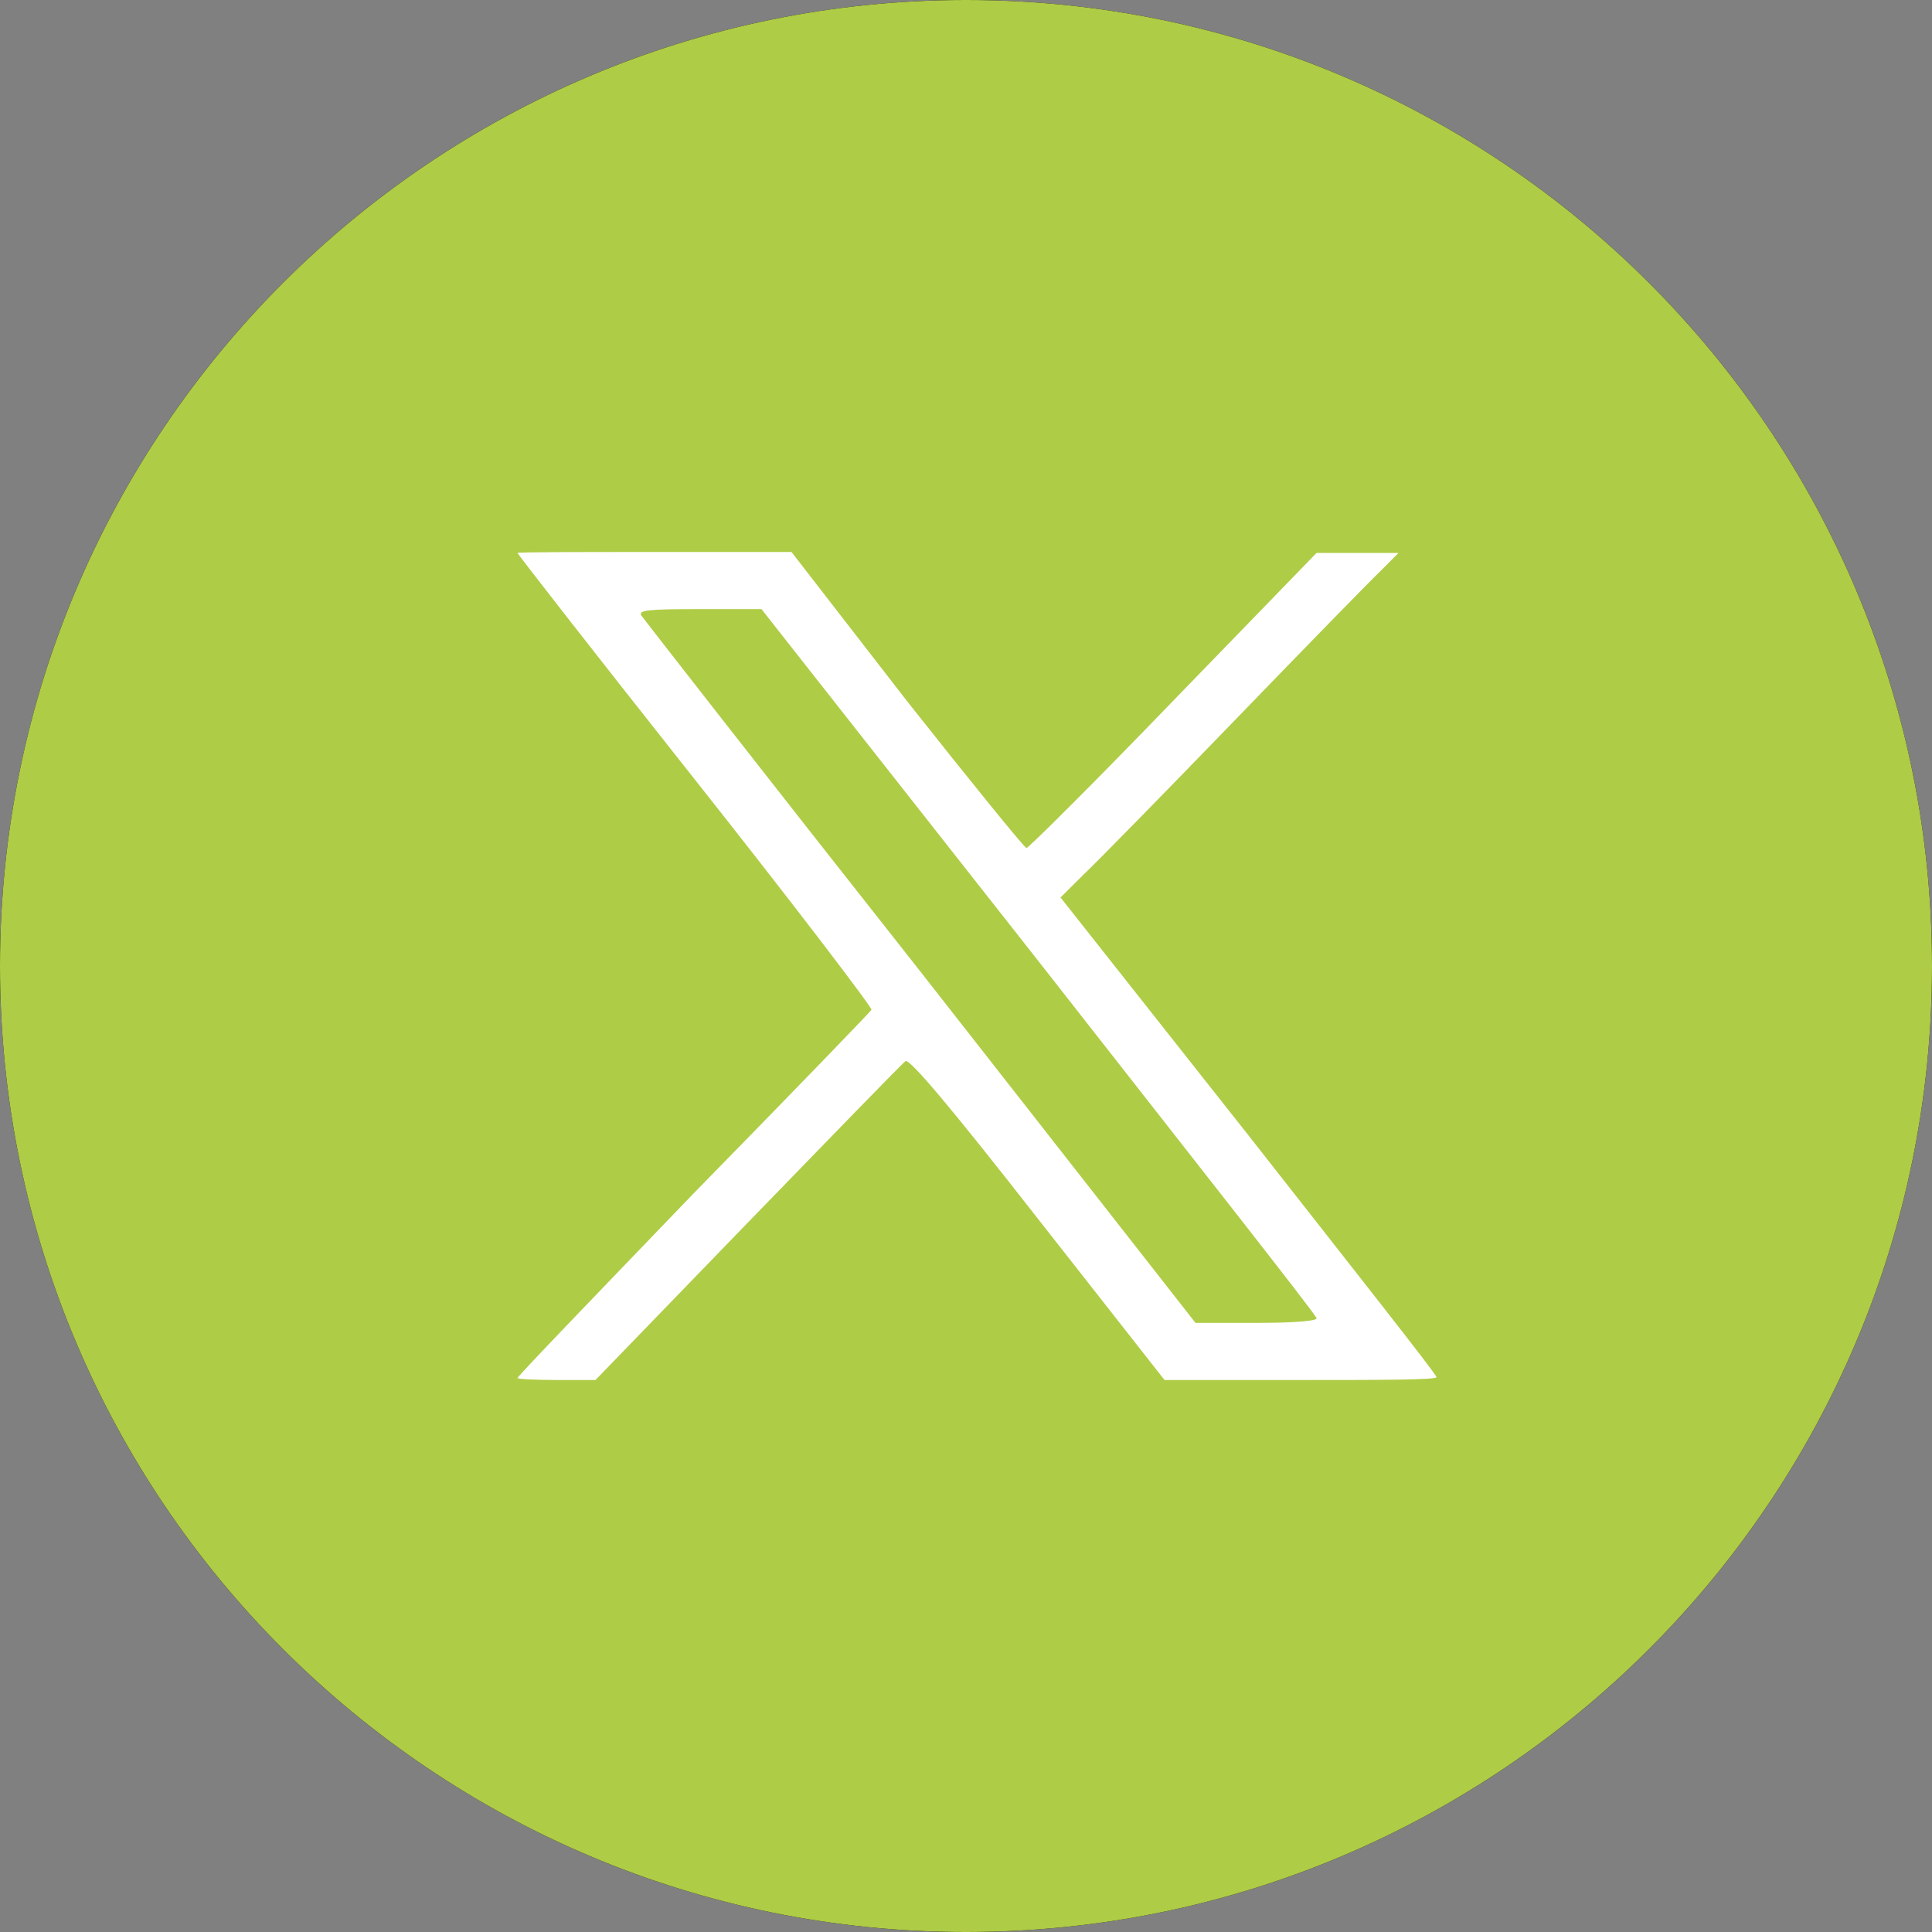<svg width="28" height="28" viewBox="0 0 28 28" fill="none" xmlns="http://www.w3.org/2000/svg">
<rect x="0" y="0" width="28" height="28" fill="#808080" stroke="none"/>
<g clip-path="url(#clip0_1512_282)">
<path d="M28 14C28 6.268 21.732 0 14 0C6.268 0 0 6.268 0 14C0 21.732 6.268 28 14 28C21.732 28 28 21.732 28 14Z" fill="black"/>
<path d="M28 14C28 6.268 21.732 0 14 0C6.268 0 0 6.268 0 14C0 21.732 6.268 28 14 28C21.732 28 28 21.732 28 14Z" fill="#AFCC46"/>
<path d="M7.5 19.972C7.5 19.986 7.761 20 8.065 20H8.63L10.833 17.724C12.051 16.469 13.08 15.407 13.123 15.379C13.181 15.338 13.775 16.041 15.036 17.655L16.877 20H18.848C19.935 20 20.819 20 20.819 19.959C20.819 19.917 19.587 18.359 18.094 16.455L15.37 13.007L15.717 12.662C15.92 12.469 16.906 11.462 17.906 10.428C18.92 9.379 19.862 8.414 20.007 8.276L20.268 8.014H19.08L17.007 10.152C15.877 11.324 14.906 12.29 14.877 12.29C14.848 12.29 14.065 11.324 13.138 10.152L11.471 8H9.486C8.399 8 7.5 8 7.5 8.014C7.5 8.028 8.659 9.517 10.08 11.31C11.5 13.103 12.645 14.607 12.63 14.634C12.63 14.648 11.457 15.862 10.051 17.297C8.659 18.745 7.5 19.945 7.5 19.972ZM9.297 8.924C9.239 8.841 9.399 8.828 10.138 8.828H11.036L15.051 13.931C17.254 16.745 19.08 19.062 19.08 19.103C19.094 19.145 18.761 19.172 18.21 19.172H17.326L13.341 14.083C11.152 11.31 9.326 8.966 9.297 8.924Z" fill="white"/>
</g>
<defs>
<clipPath id="clip0_1512_282">
<rect width="28" height="28" fill="white"/>
</clipPath>
</defs>
</svg>
